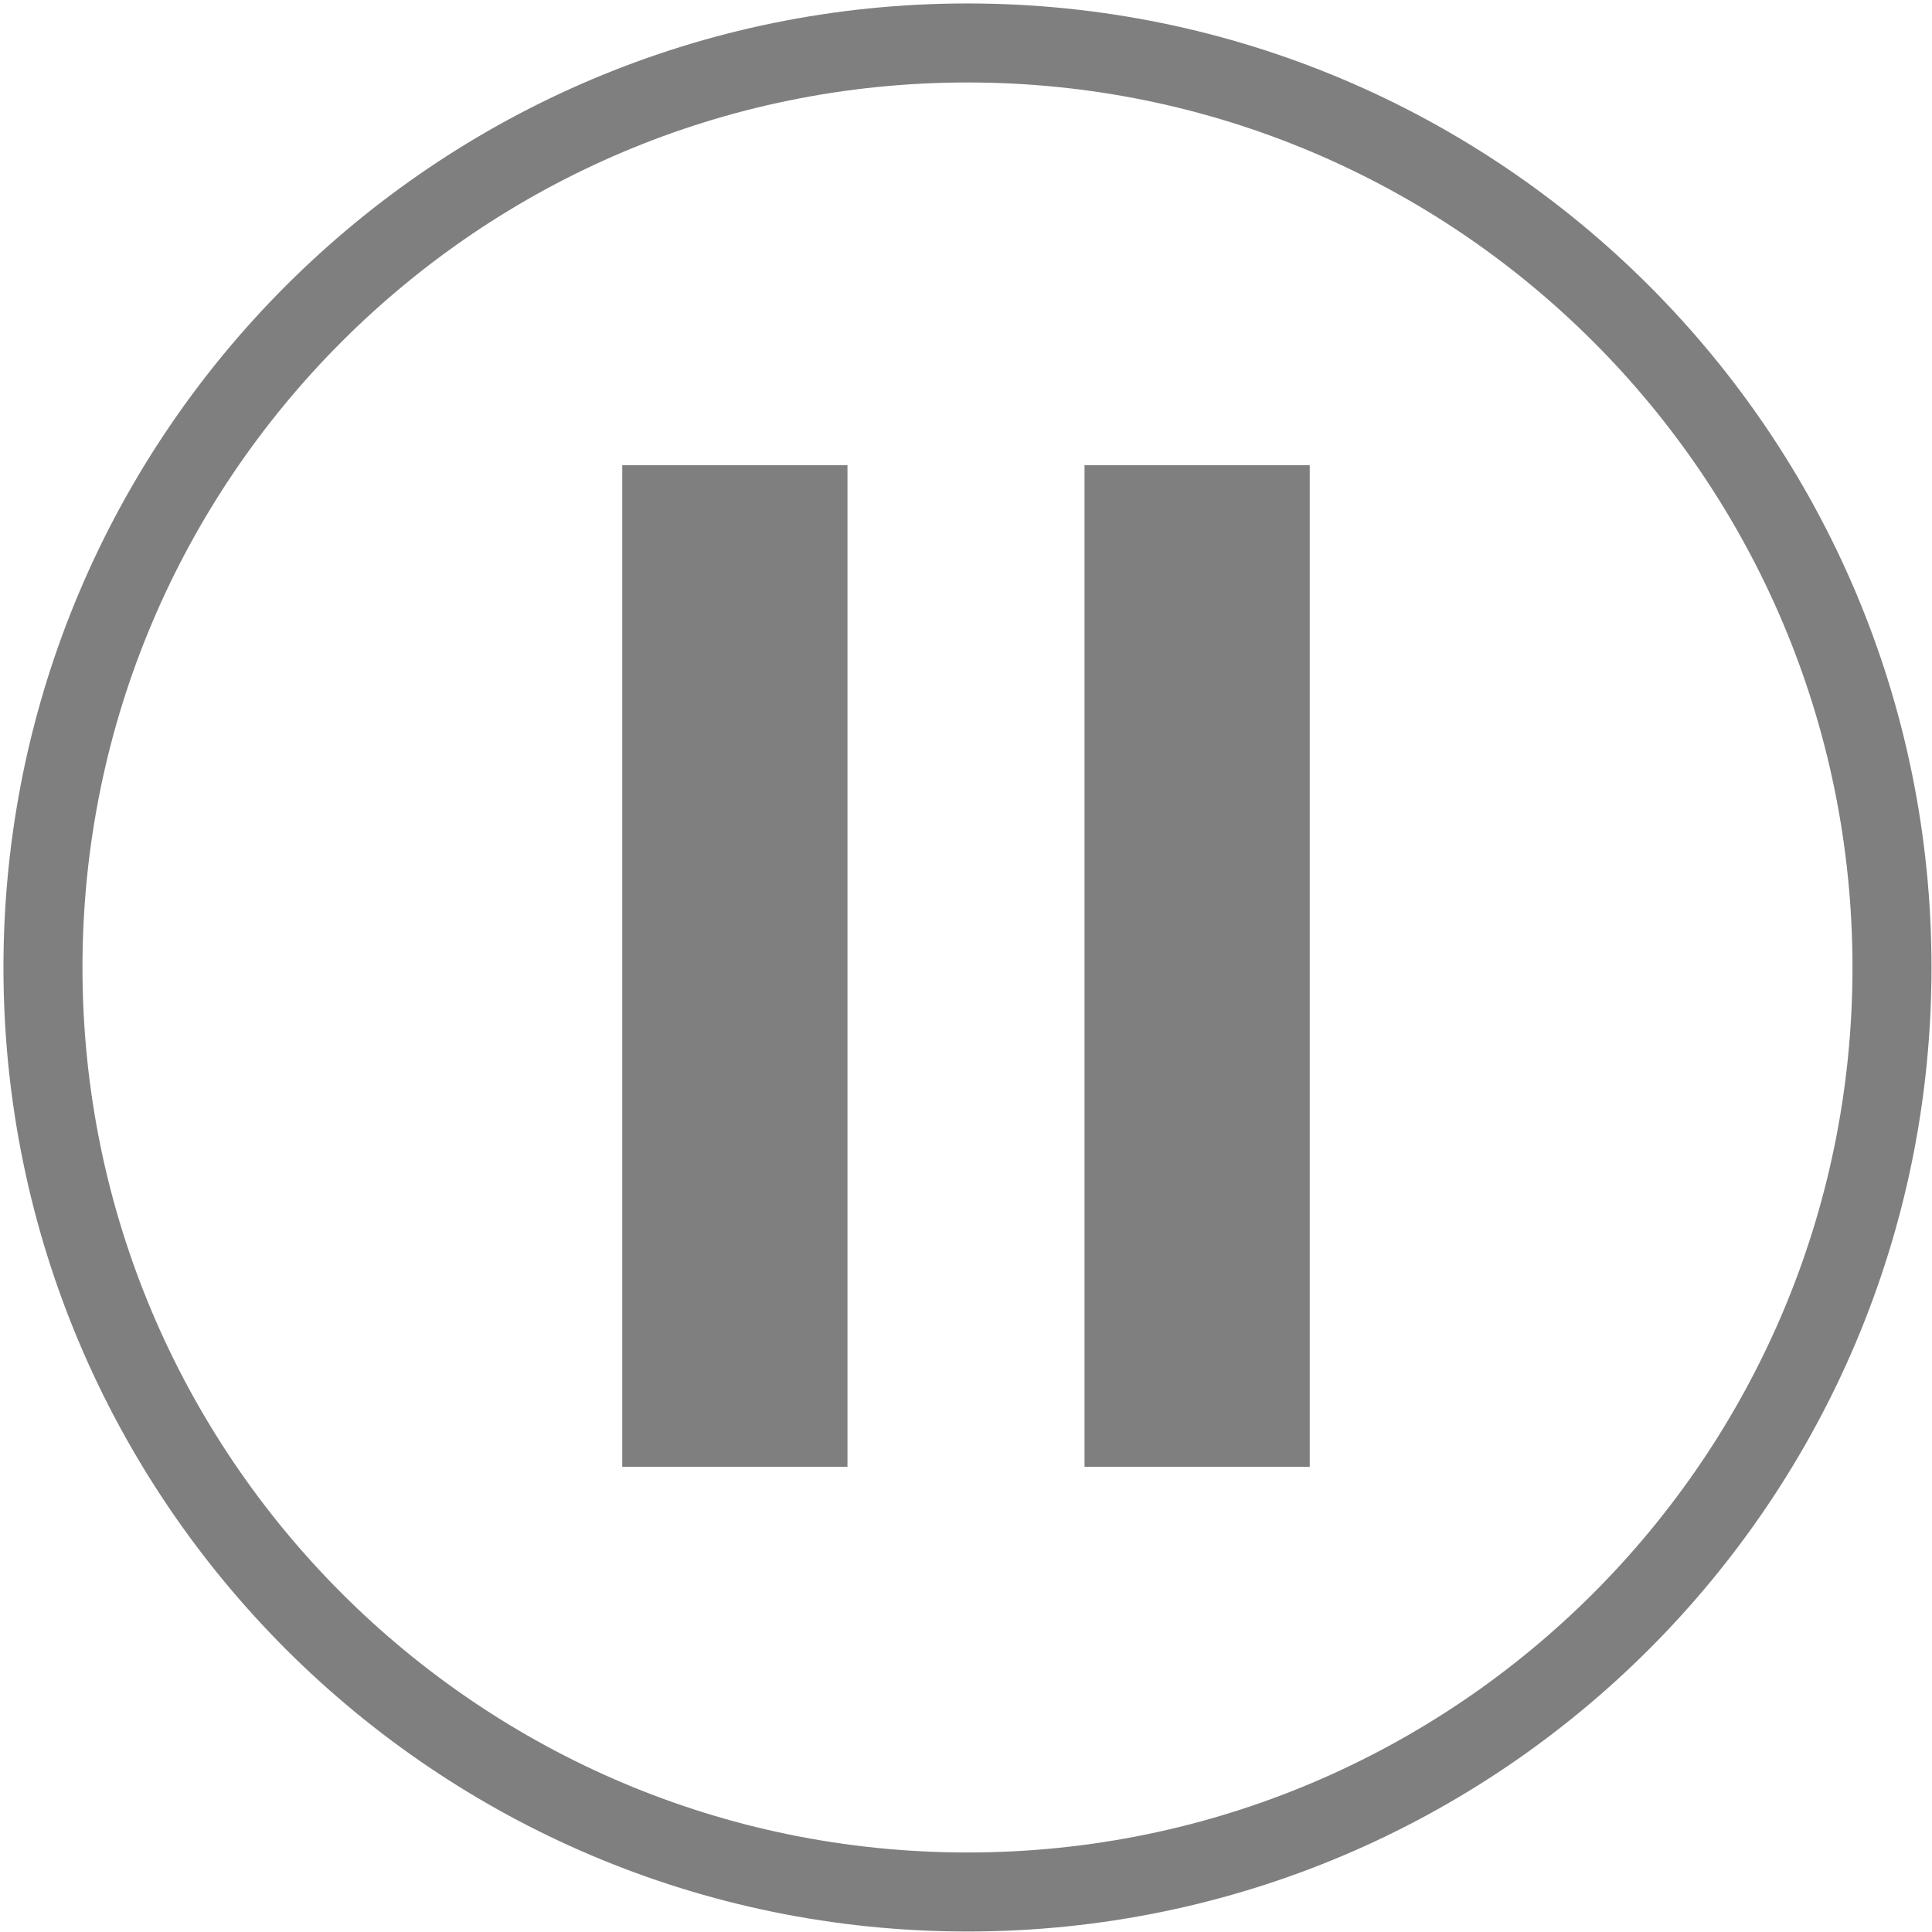 <svg width="652" height="652" xmlns="http://www.w3.org/2000/svg" xmlns:xlink="http://www.w3.org/1999/xlink" overflow="hidden"><defs><clipPath id="clip0"><rect x="314" y="34" width="652" height="652"/></clipPath></defs><g clip-path="url(#clip0)" transform="translate(-314 -34)"><path d="M328.5 360.5C328.5 188.187 468.187 48.5 640.5 48.5 812.813 48.5 952.5 188.187 952.5 360.5 952.5 532.813 812.813 672.5 640.5 672.5 468.187 672.5 328.5 532.813 328.5 360.5Z" stroke="#7F7F7F" stroke-width="26.667" stroke-miterlimit="8" fill="none" fill-rule="evenodd"/><rect x="524" y="191" width="76" height="338" fill="#7F7F7F"/><rect x="680" y="191" width="76" height="338" fill="#7F7F7F"/></g></svg>